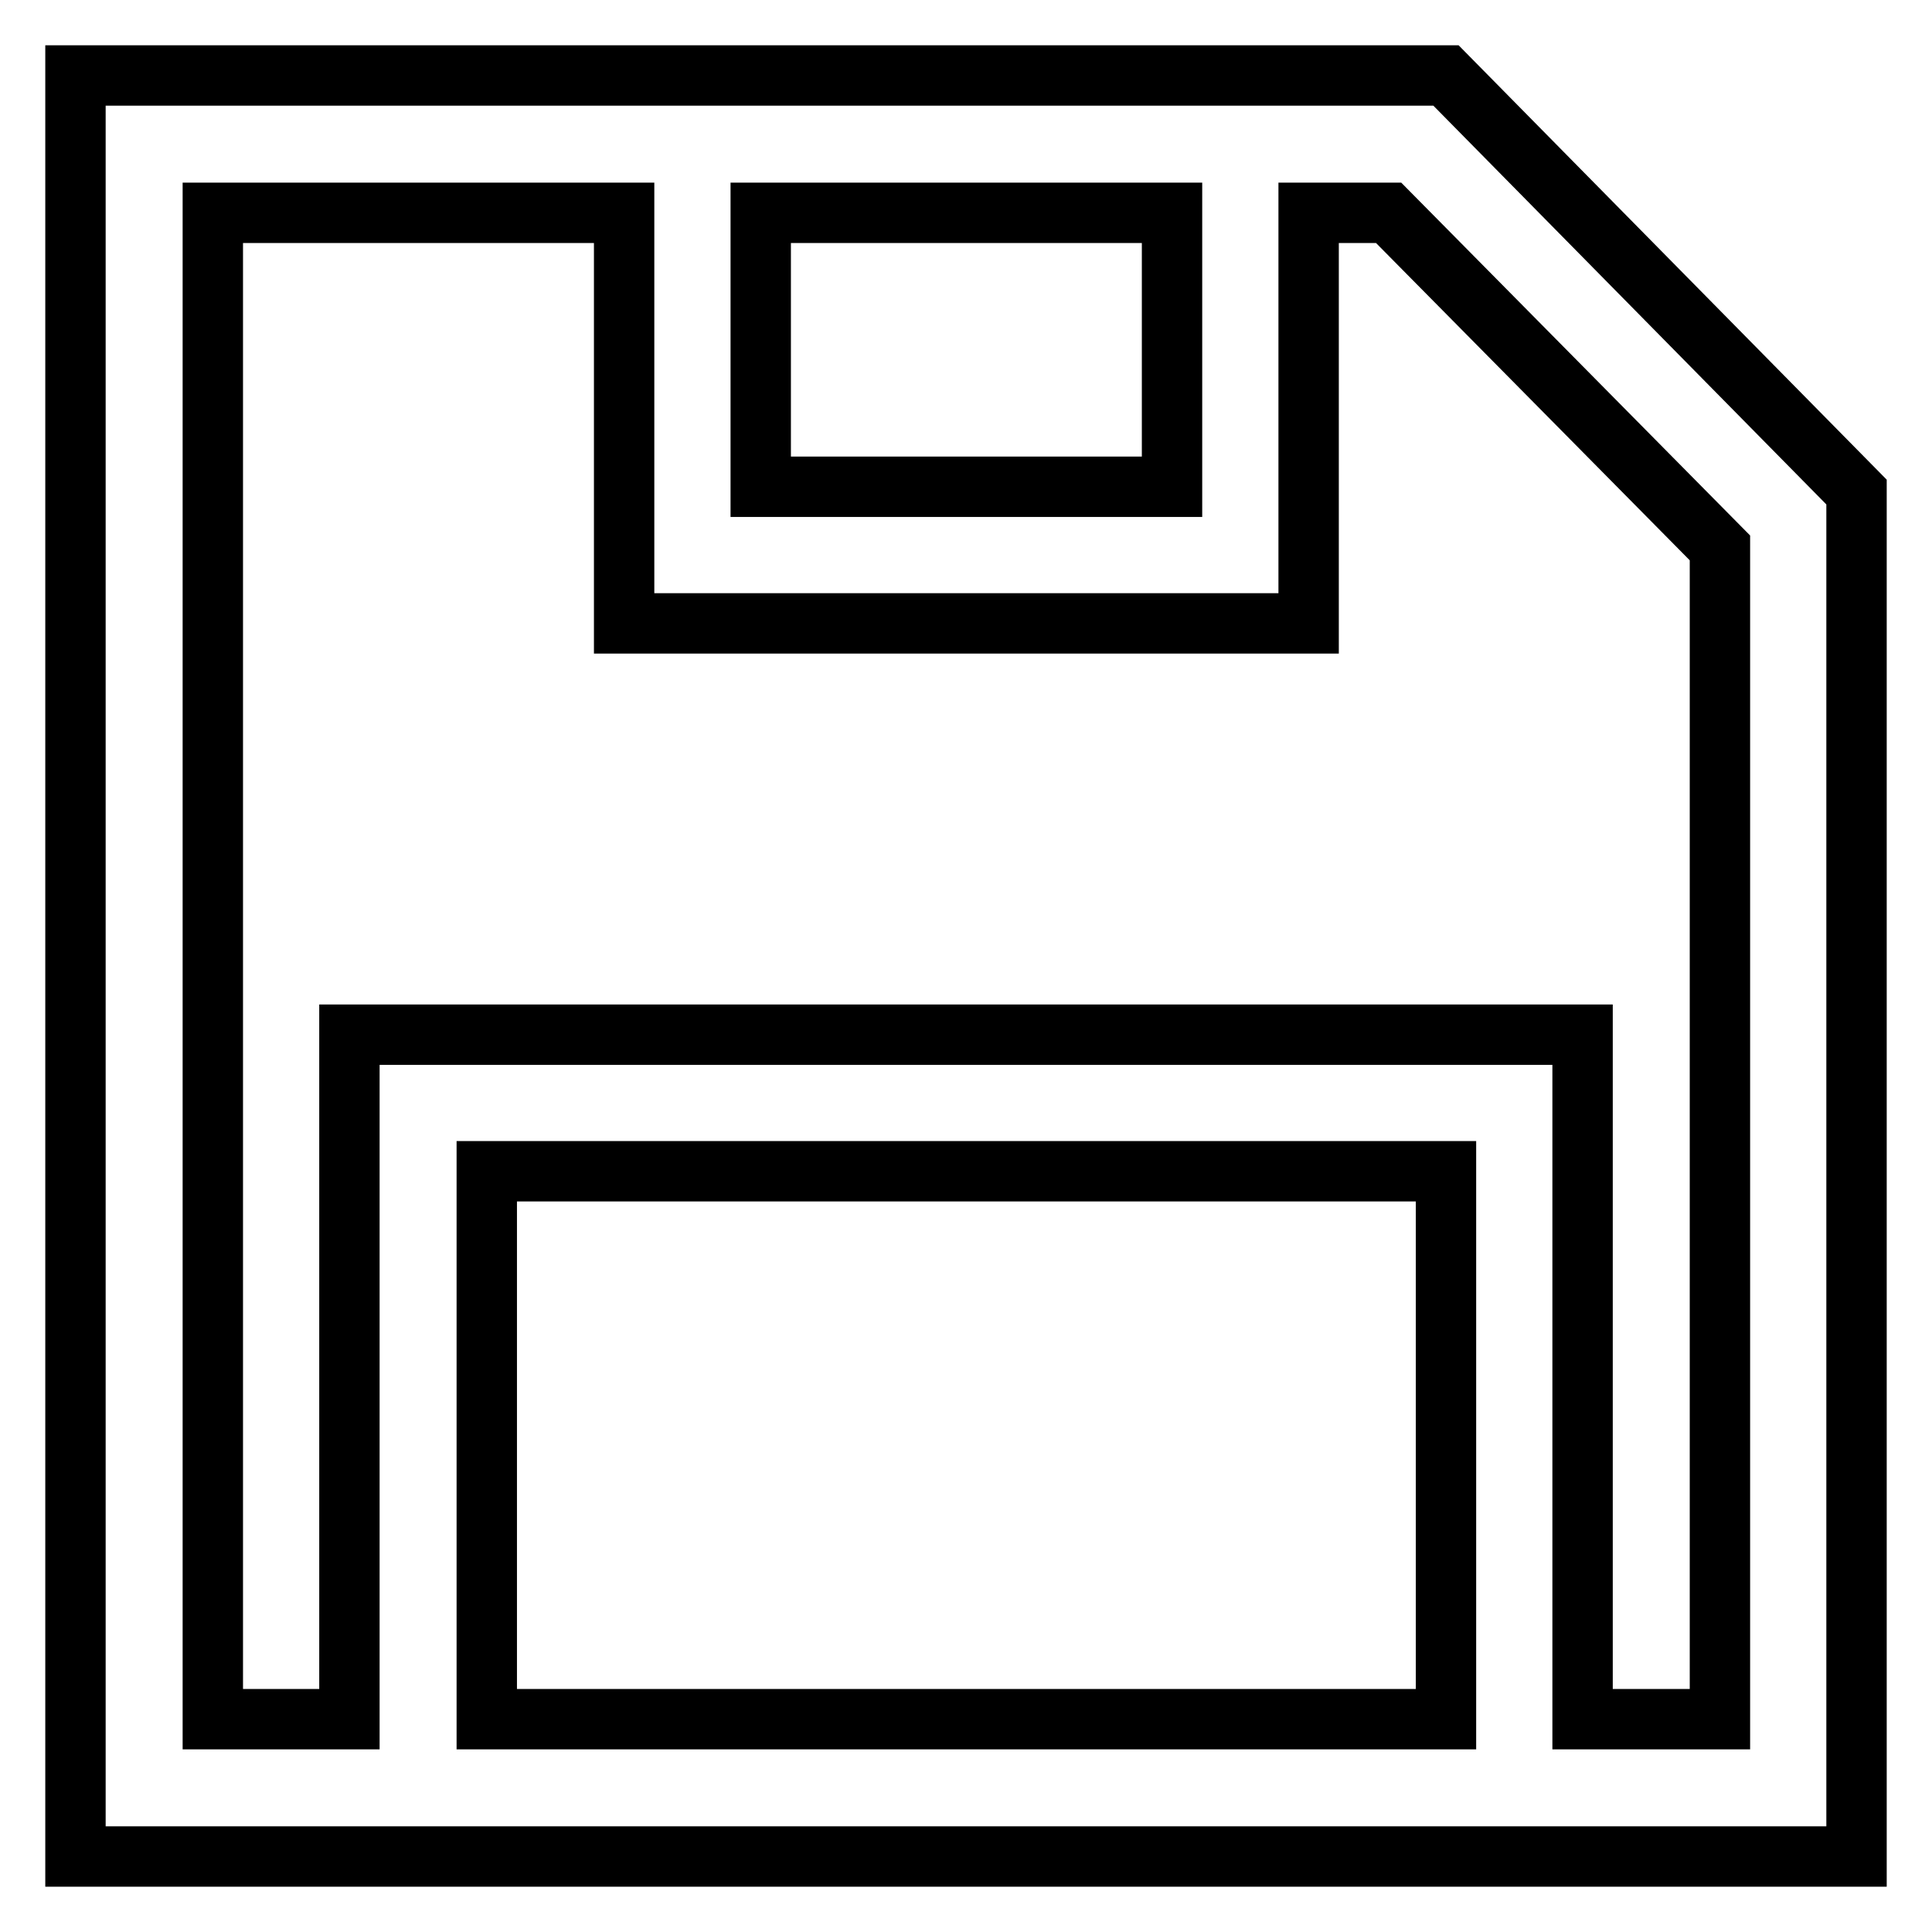 <?xml version="1.0" encoding="utf-8"?>
<!-- Svg Vector Icons : http://www.onlinewebfonts.com/icon -->
<!DOCTYPE svg PUBLIC "-//W3C//DTD SVG 1.1//EN" "http://www.w3.org/Graphics/SVG/1.1/DTD/svg11.dtd">
<svg version="1.1" xmlns="http://www.w3.org/2000/svg" xmlns:xlink="http://www.w3.org/1999/xlink" x="0px" y="0px" viewBox="0 0 256 256" enable-background="new 0 0 256 256" xml:space="preserve">
<g><g><path stroke-width="8" fill-opacity="0" stroke="#000000"  d="M191.6,10H10v9.1V246h236V65.2L191.6,10z M100.8,28.2h54.5v36.3h-54.5V28.2z M64.5,155.2h127.1v72.6H64.5V155.2z M227.8,227.8h-18.1v-90.7H46.3v90.7H28.2V28.2h54.5v54.4h90.7V28.2H184l43.9,44.4V227.8z"/></g></g>
</svg>